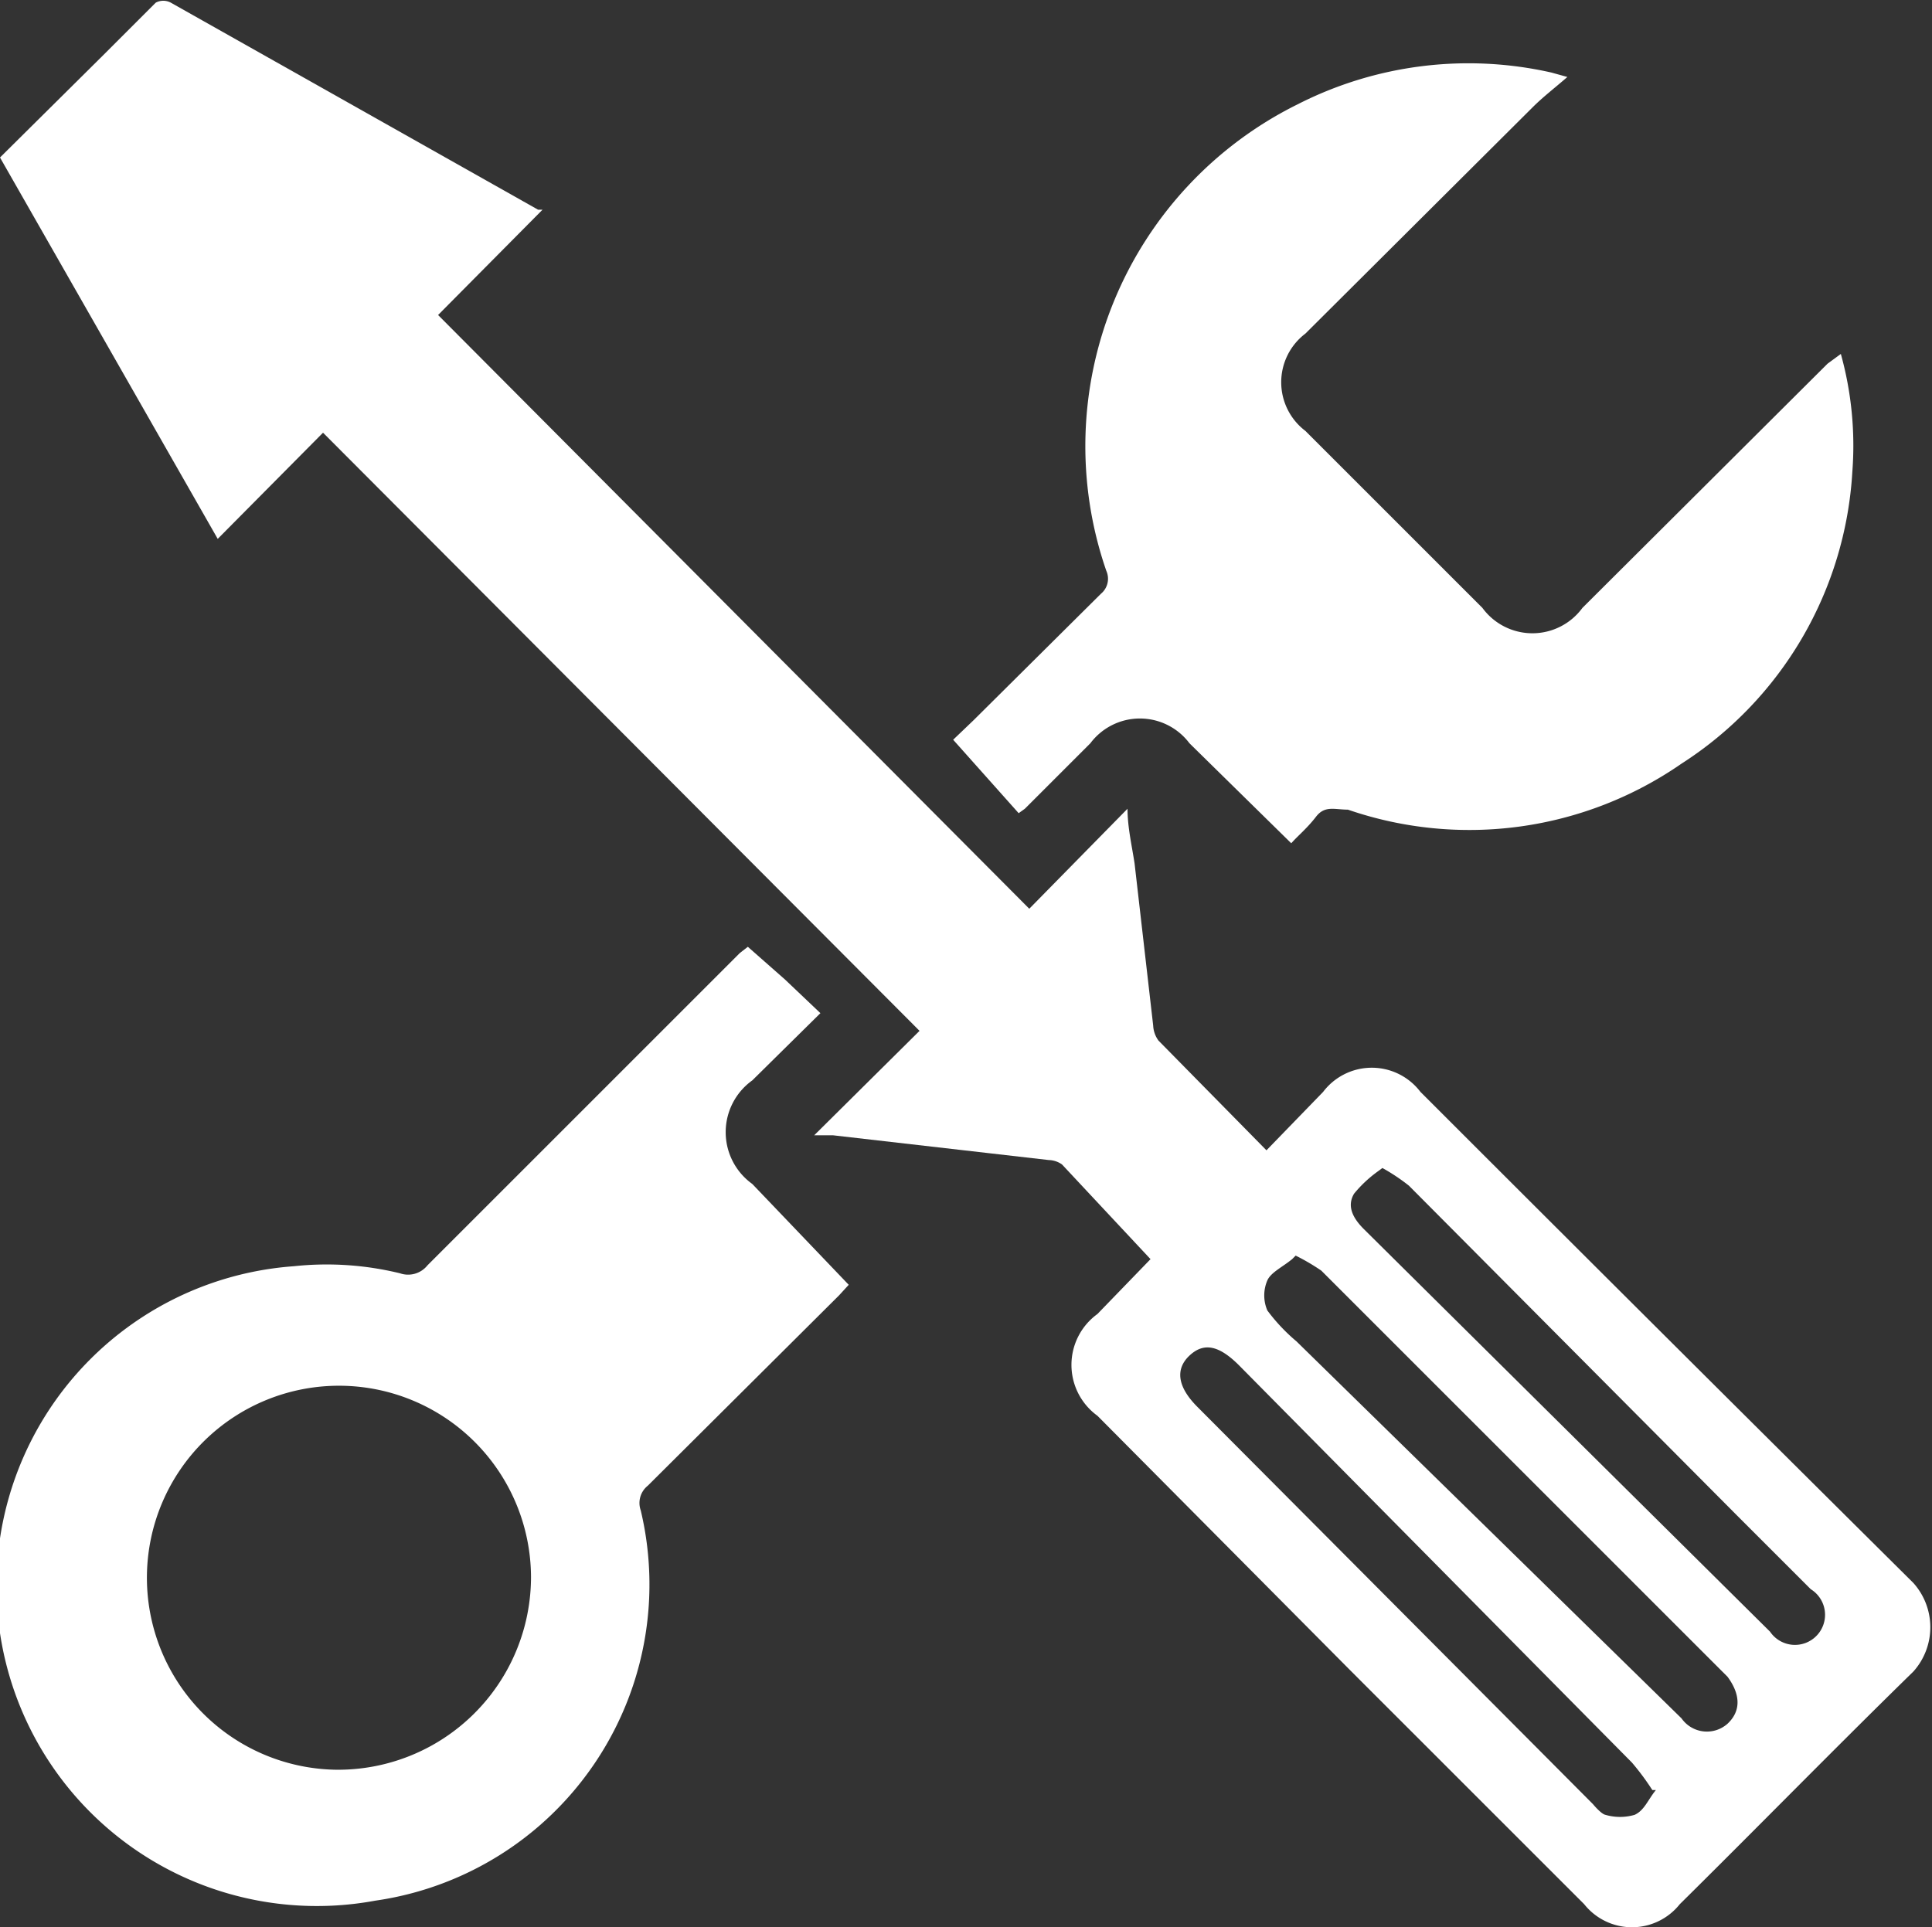 <svg xmlns="http://www.w3.org/2000/svg" viewBox="0 0 21.83 21.78"><rect x="0" y="0" width="21.83" height="21.78" fill="#333333" stroke="none"/><defs><style>.cls-1{fill:#fff;}</style></defs><title>plist_13-3</title><g id="图层_2" data-name="图层 2"><g id="图层_1-2" data-name="图层 1"><path class="cls-1" d="M13,14.23,12,13.16a.27.27,0,0,0-.15-.05l-2.44-.28-.21,0,1.19-1.18L3.65,4.89,2.46,6.09,0,1.78,1.19.6c.19-.19.38-.38.57-.57a.18.18,0,0,1,.17,0L6.08,2.37l.05,0L4.95,3.56l6.68,6.71,1.11-1.13,0,0c0,.21.05.42.08.62.07.61.14,1.22.21,1.83a.31.31,0,0,0,.06.17L14.31,13l.64-.66a.69.69,0,0,1,1.1,0q2.78,2.78,5.57,5.55a.75.75,0,0,1,0,1c-.89.87-1.76,1.76-2.64,2.63a.69.69,0,0,1-1.08,0l-2.65-2.65L12.4,16a.71.71,0,0,1,0-1.15Zm1.6,0c-.11.09-.24.15-.28.24a.43.43,0,0,0,0,.34,2.07,2.07,0,0,0,.33.35L19,19.42a.35.35,0,0,0,.52.06c.16-.15.14-.34,0-.53l-.59-.59-4-4A2.41,2.41,0,0,0,14.64,14.19Zm4.07,6a2.85,2.85,0,0,0-.23-.31L14,15.43c-.23-.23-.4-.26-.56-.11s-.14.35.09.58L18,20.39s.09.11.14.12a.59.59,0,0,0,.33,0C18.58,20.46,18.62,20.34,18.71,20.23Zm-3.09-7a1.41,1.41,0,0,0-.28.26c-.09.15,0,.29.11.4L20,18.44a.34.34,0,1,0,.46-.48l-.83-.83L15.92,13.4A2.17,2.17,0,0,0,15.62,13.2Z"/><path class="cls-1" d="M8.45,10.7l.42.37.4.38-.77.76a.72.72,0,0,0,0,1.17l1.09,1.14-.11.12L7.32,16.79a.25.25,0,0,0-.08.28,3.61,3.61,0,0,1-3,4.41,3.62,3.62,0,1,1-.92-7.17,3.49,3.49,0,0,1,1.2.08.28.28,0,0,0,.31-.09l3.53-3.53ZM6,17.82A2.17,2.17,0,1,0,3.78,20,2.18,2.18,0,0,0,6,17.82Z"/><path class="cls-1" d="M11.51,9.19l-.74-.83L11,8.14l1.44-1.43a.22.22,0,0,0,.06-.26,4.31,4.31,0,0,1,2.16-5.27A4.25,4.25,0,0,1,17.53.82l.18.05c-.15.13-.28.23-.39.34L14.75,3.77a.69.69,0,0,0,0,1.1l2,2a.7.7,0,0,0,1.13,0l2.77-2.76L20.8,4a3.87,3.87,0,0,1,.13,1.33A4.21,4.21,0,0,1,19,8.63a4.21,4.21,0,0,1-3.77.52c-.15,0-.26-.05-.36.08s-.2.21-.28.3L13.44,8.4a.7.7,0,0,0-1.12,0l-.74.74Z"/></g></g></svg>